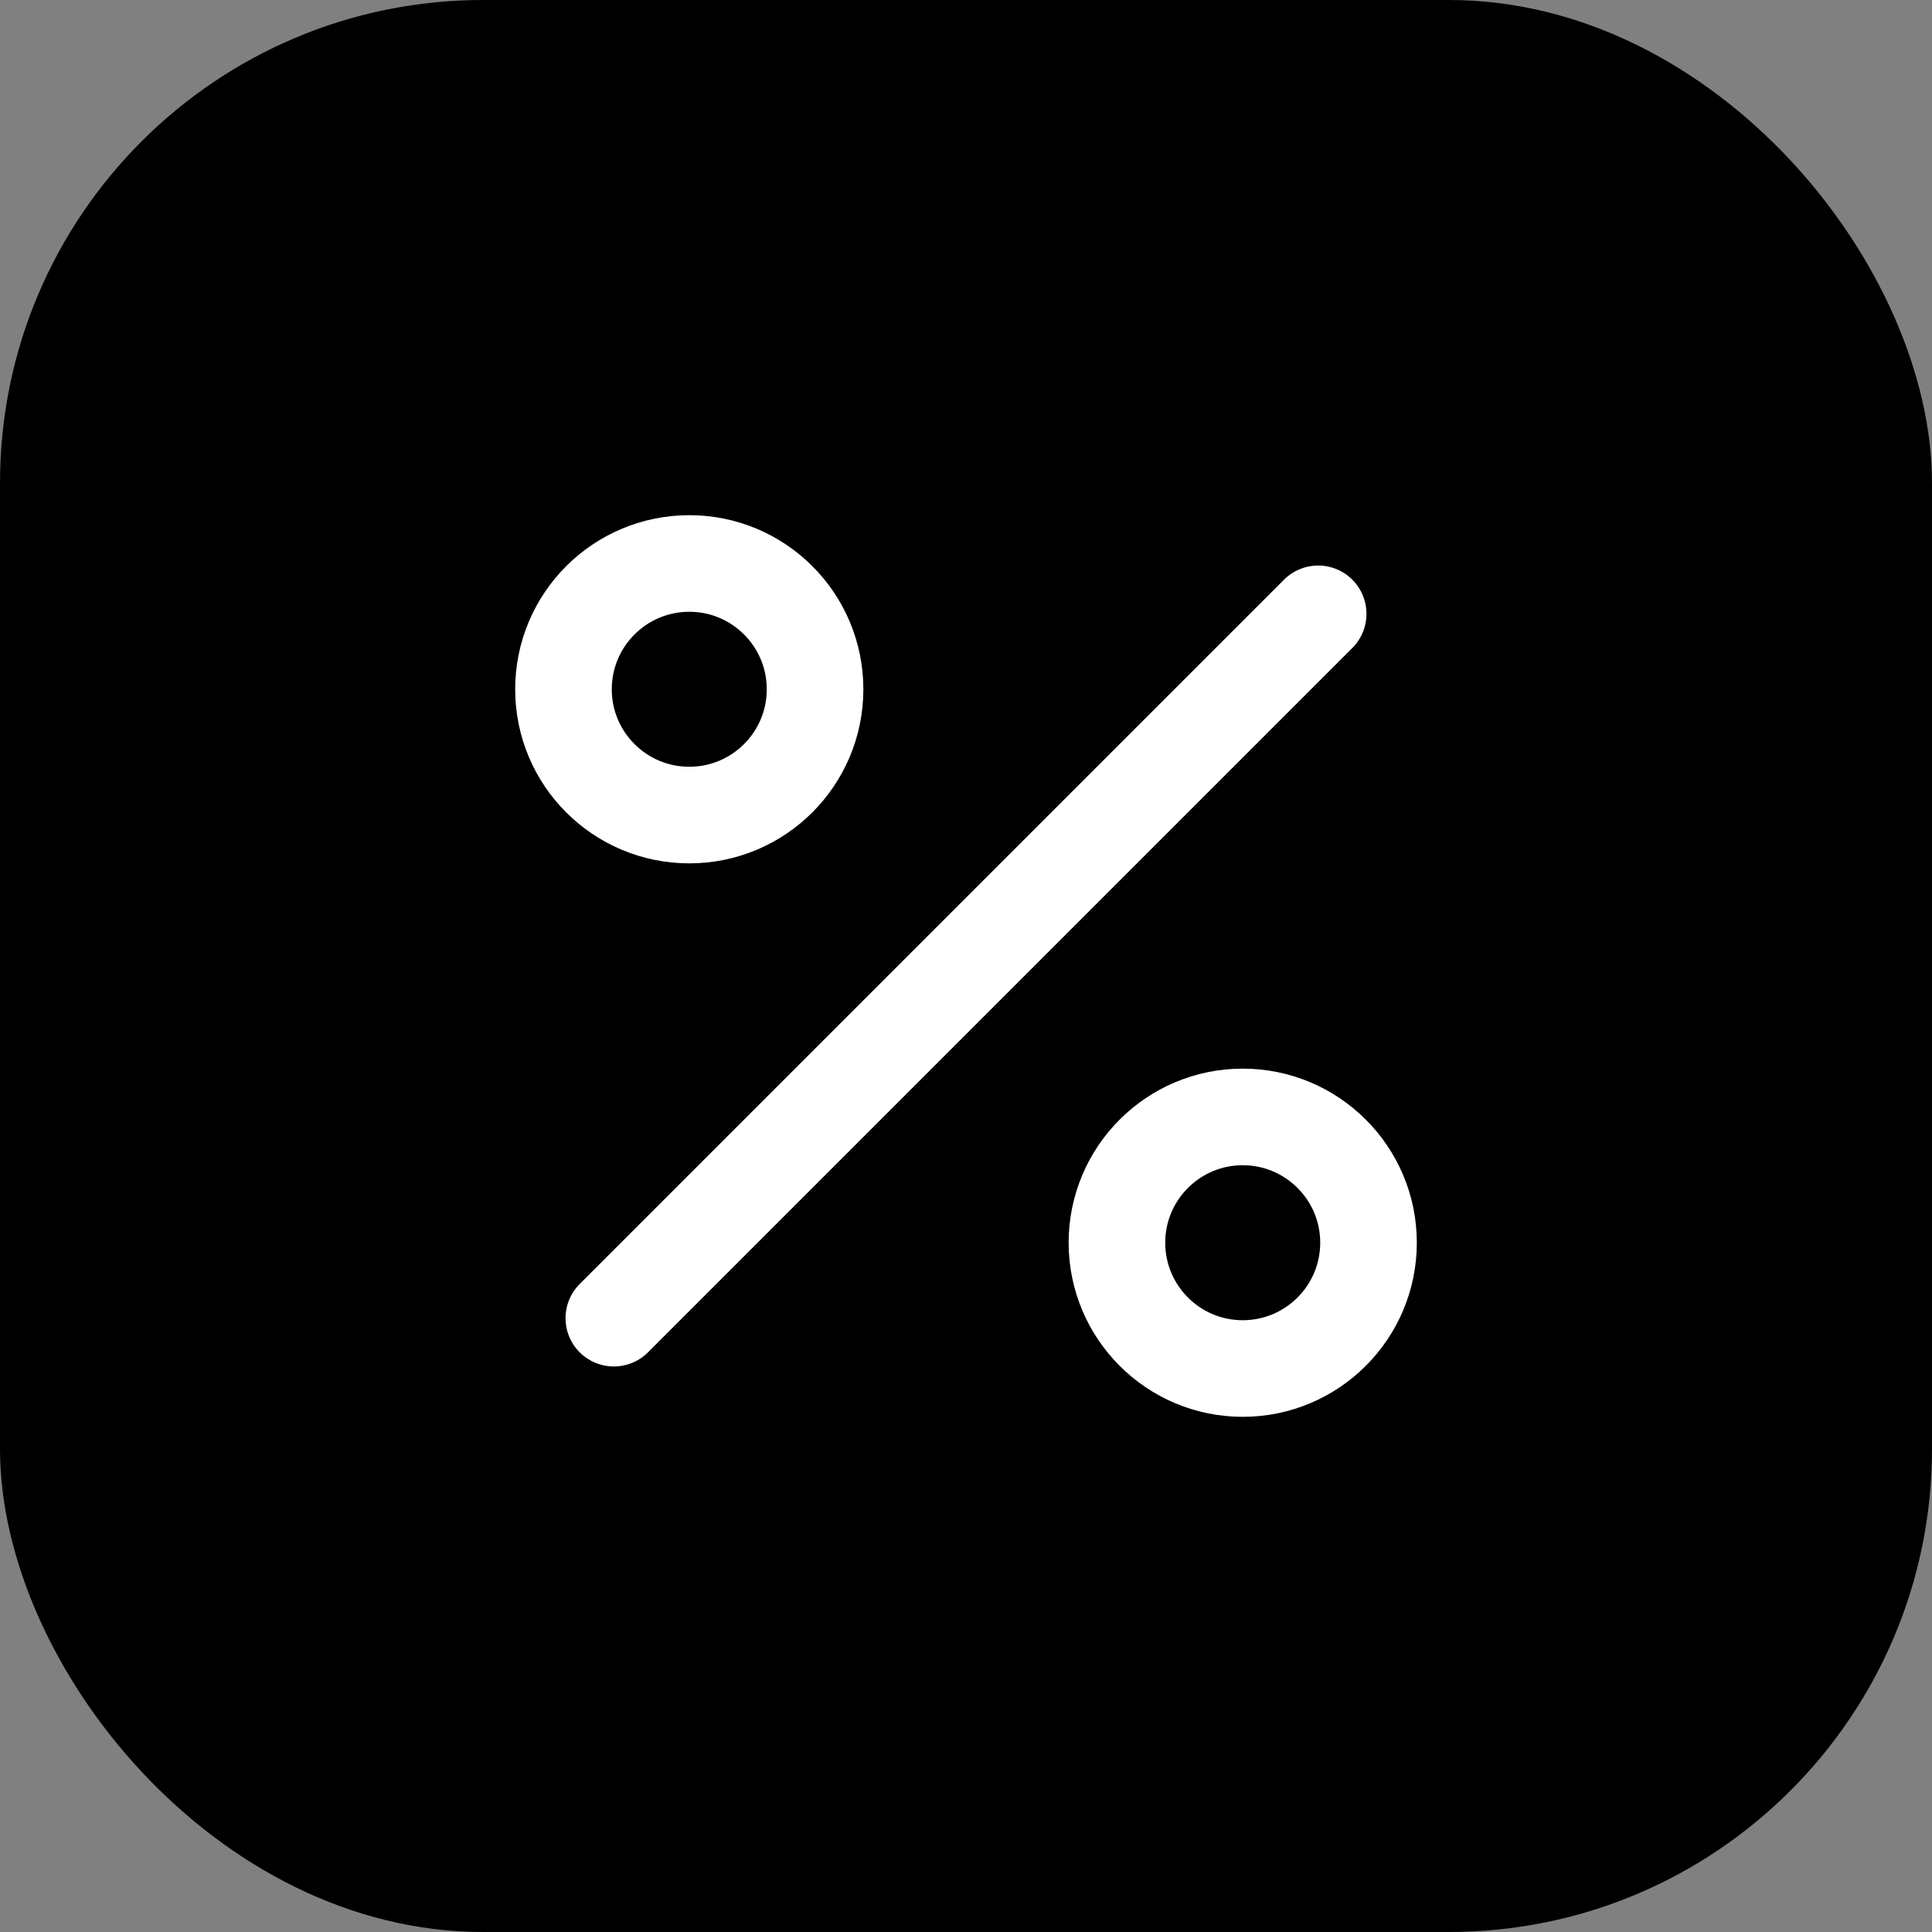 <svg width="32" height="32" viewBox="0 0 32 32" fill="none" xmlns="http://www.w3.org/2000/svg">
<rect x="0" y="0" width="32" height="32" fill="#808080" stroke="none"/>
<rect width="32" height="32" rx="8" fill="black"/>
<path d="M21.833 10.167L10.167 21.833" stroke="white" stroke-width="1.6" stroke-linecap="round" stroke-linejoin="round"/>
<path d="M20.583 22.667C21.734 22.667 22.667 21.734 22.667 20.583C22.667 19.433 21.734 18.5 20.583 18.5C19.433 18.5 18.5 19.433 18.5 20.583C18.5 21.734 19.433 22.667 20.583 22.667Z" stroke="white" stroke-width="1.6" stroke-linecap="round" stroke-linejoin="round"/>
<path d="M11.417 13.5C12.567 13.5 13.5 12.567 13.5 11.417C13.5 10.266 12.567 9.333 11.417 9.333C10.266 9.333 9.333 10.266 9.333 11.417C9.333 12.567 10.266 13.5 11.417 13.5Z" stroke="white" stroke-width="1.6" stroke-linecap="round" stroke-linejoin="round"/>
</svg>
